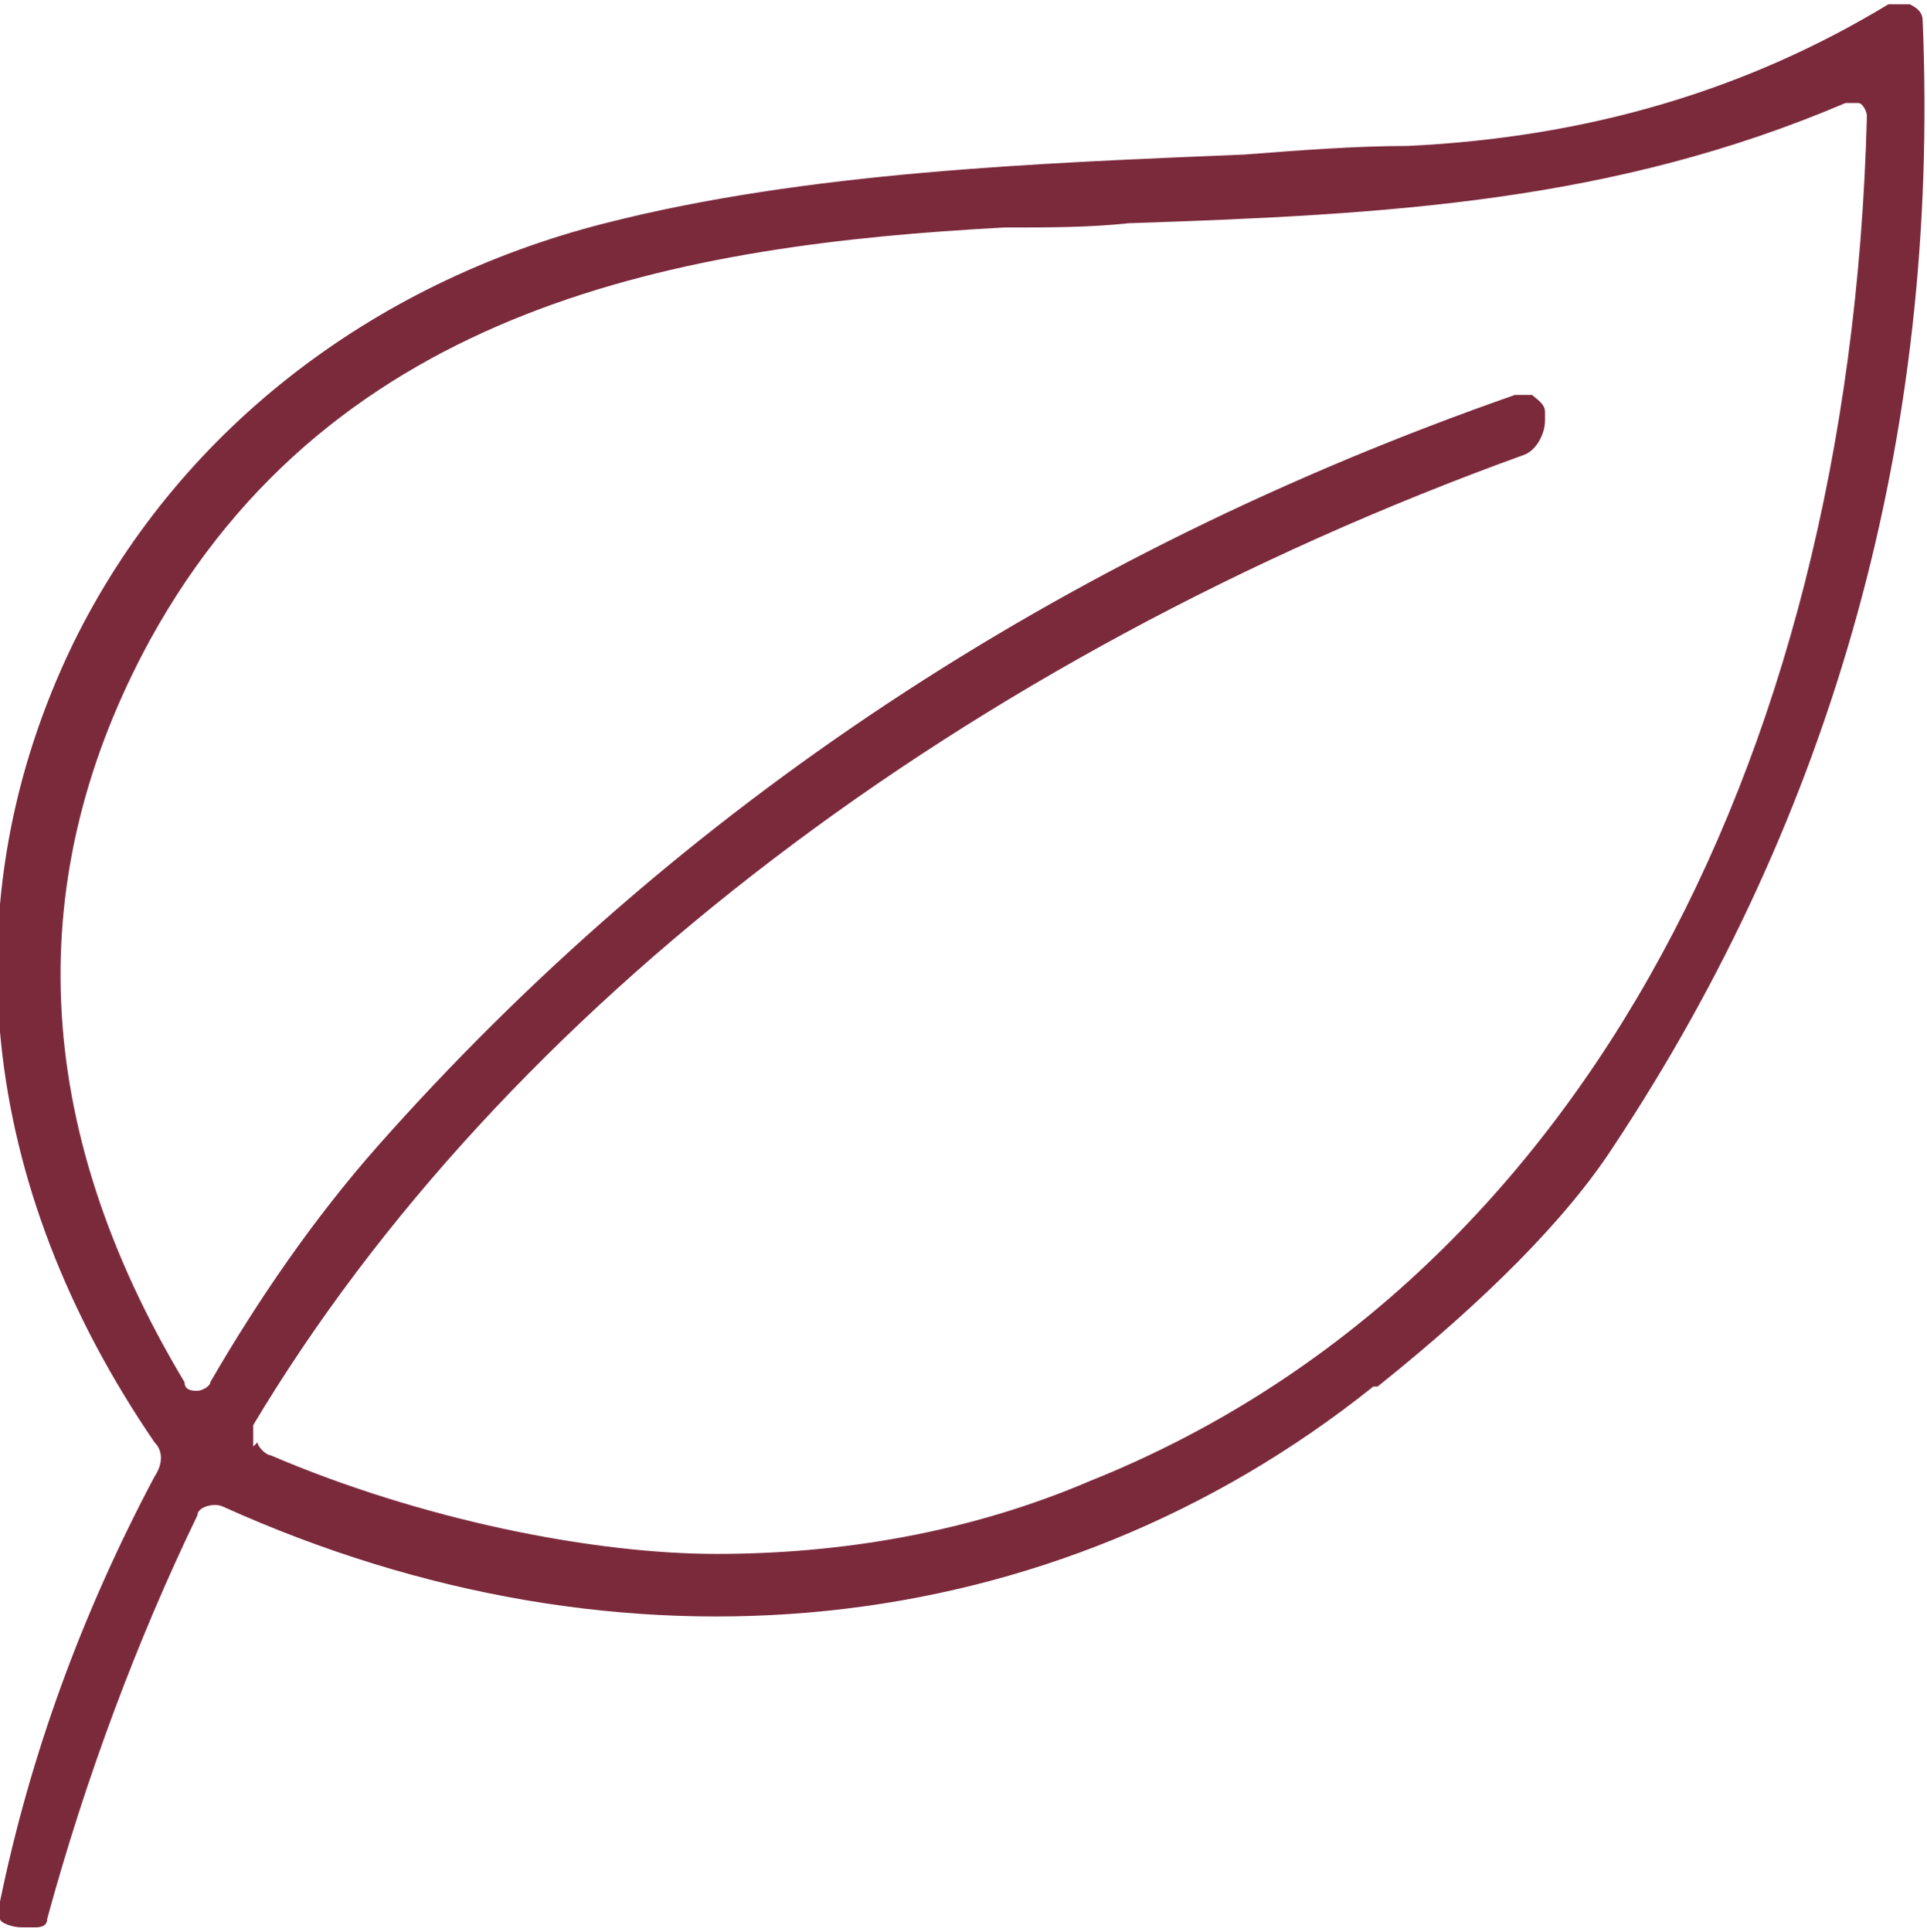 <?xml version="1.0" encoding="UTF-8"?>
<svg id="Layer_1" data-name="Layer 1" xmlns="http://www.w3.org/2000/svg" width="44.9" height="45" viewBox="0 0 44.9 45">
  <defs>
    <style>
      .cls-1 {
        fill: #7b2a3c;
      }
    </style>
  </defs>
  <path class="cls-1" d="M5.9,33.7c0-.2,0-.3,0-.5,5.8-9.7,16.6-17.9,29.6-22.6.3-.1.5-.5.5-.8v-.2c0-.2-.2-.3-.3-.4-.1,0-.3,0-.4,0-10.6,3.7-19.5,9.6-26.5,17.5-1.5,1.7-2.8,3.6-3.9,5.5,0,.1-.2.2-.3.2-.1,0-.3,0-.3-.2C.7,26.2.5,20.4,3.5,14.9,7.8,7.1,15.9,5.7,23.4,5.3c1,0,2,0,2.9-.1,6.1-.2,11.3-.5,16.7-2.8.1,0,.2,0,.3,0,.1,0,.2.2.2.3-.4,15.5-7.1,27.4-18.1,31.8-2.8,1.2-5.8,1.7-8.7,1.7s-6.9-.8-10.4-2.3c-.1,0-.3-.2-.3-.3M32.1,32.3c2.5-2,4.4-3.9,5.5-5.6,5.1-7.7,7.6-16.5,7.2-26.2,0-.2-.1-.3-.3-.4,0,0-.2,0-.2,0s-.2,0-.3,0c-3.3,2-7,3.1-11.2,3.3-1.2,0-2.5.1-3.8.2-4.8.2-10.2.4-14.9,1.6-5.5,1.4-10,4.9-12.4,9.8-2.9,6-2.2,12.6,1.9,18.6.2.2.2.5,0,.8-1.7,3.2-2.9,6.5-3.6,9.9,0,.2,0,.4,0,.4,0,.1.3.2.5.2h.3c.1,0,.3,0,.3-.2.9-3.3,2.1-6.5,3.5-9.4,0-.2.4-.3.6-.2h0c9.3,4.2,19.3,3.2,26.8-2.8"/>
</svg>
